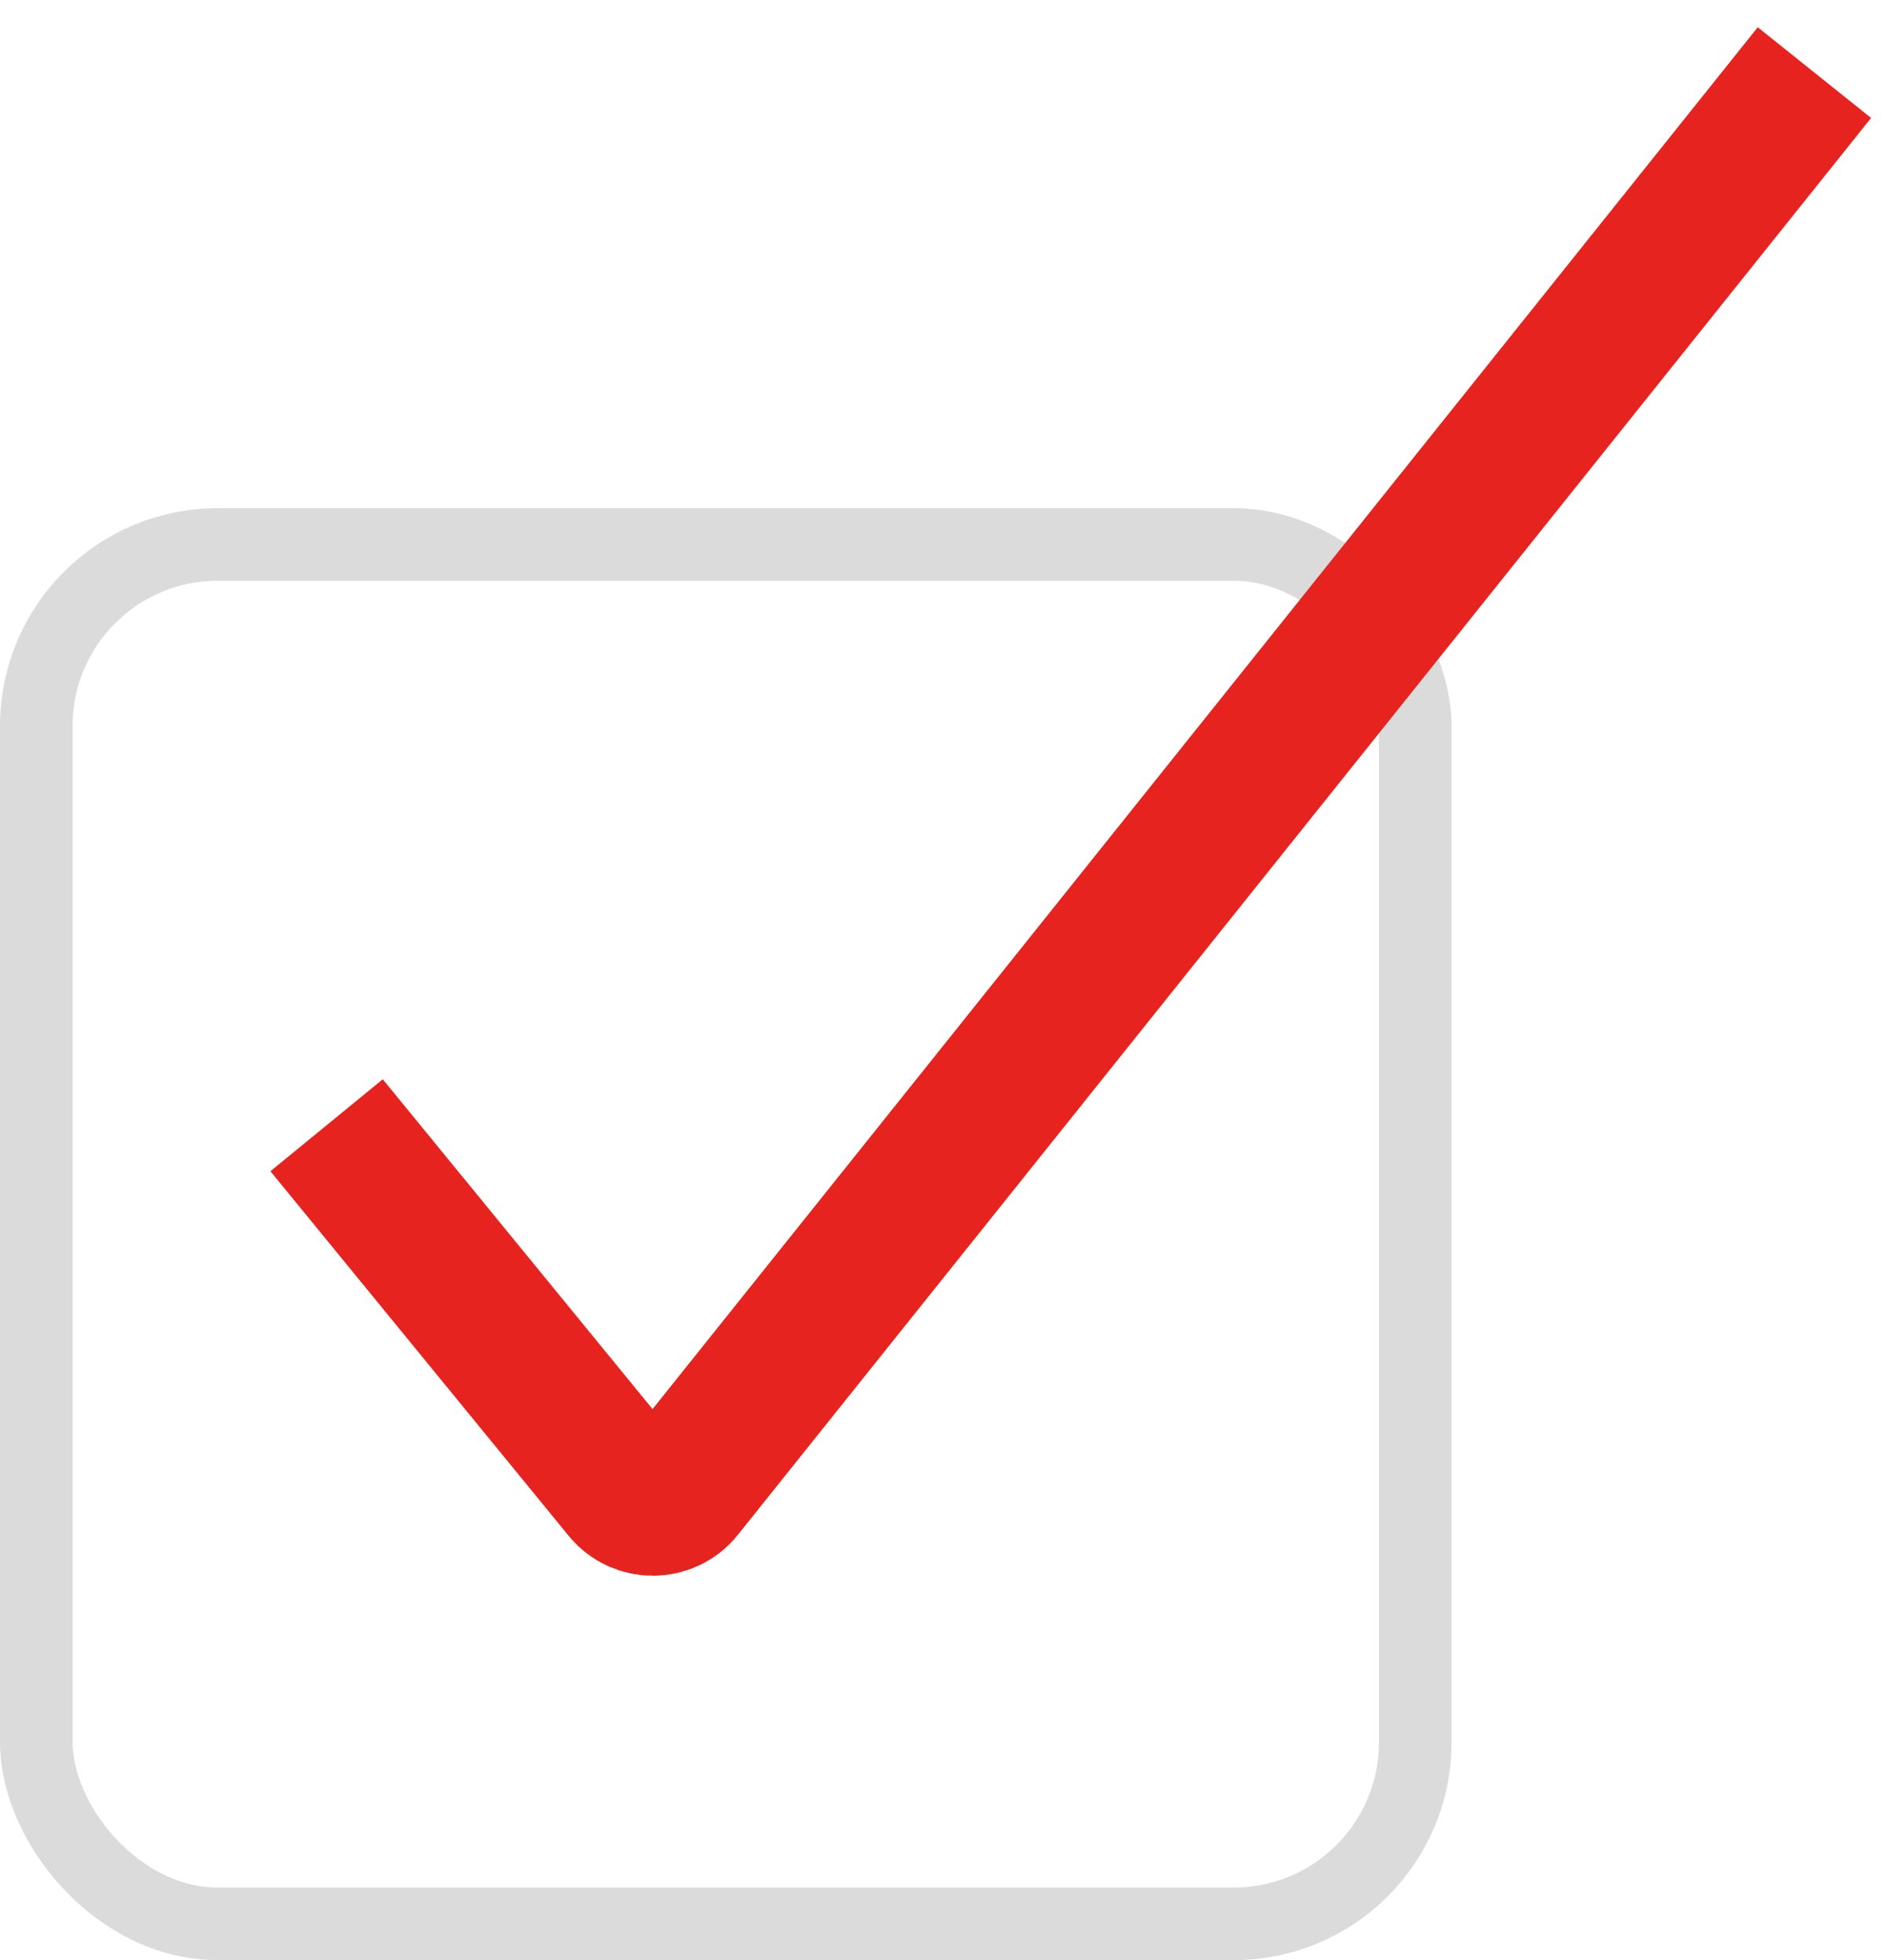 <svg width="26" height="27" viewBox="0 0 26 27" fill="none" xmlns="http://www.w3.org/2000/svg">
<rect x="0.5" y="7.5" width="19" height="19" rx="2.5" stroke="#131313" stroke-opacity="0.15"/>
<path d="M4.5 15.5L8.609 20.522C8.81 20.768 9.187 20.766 9.386 20.517L25 1" stroke="#E6231E" stroke-width="2"/>
</svg>
